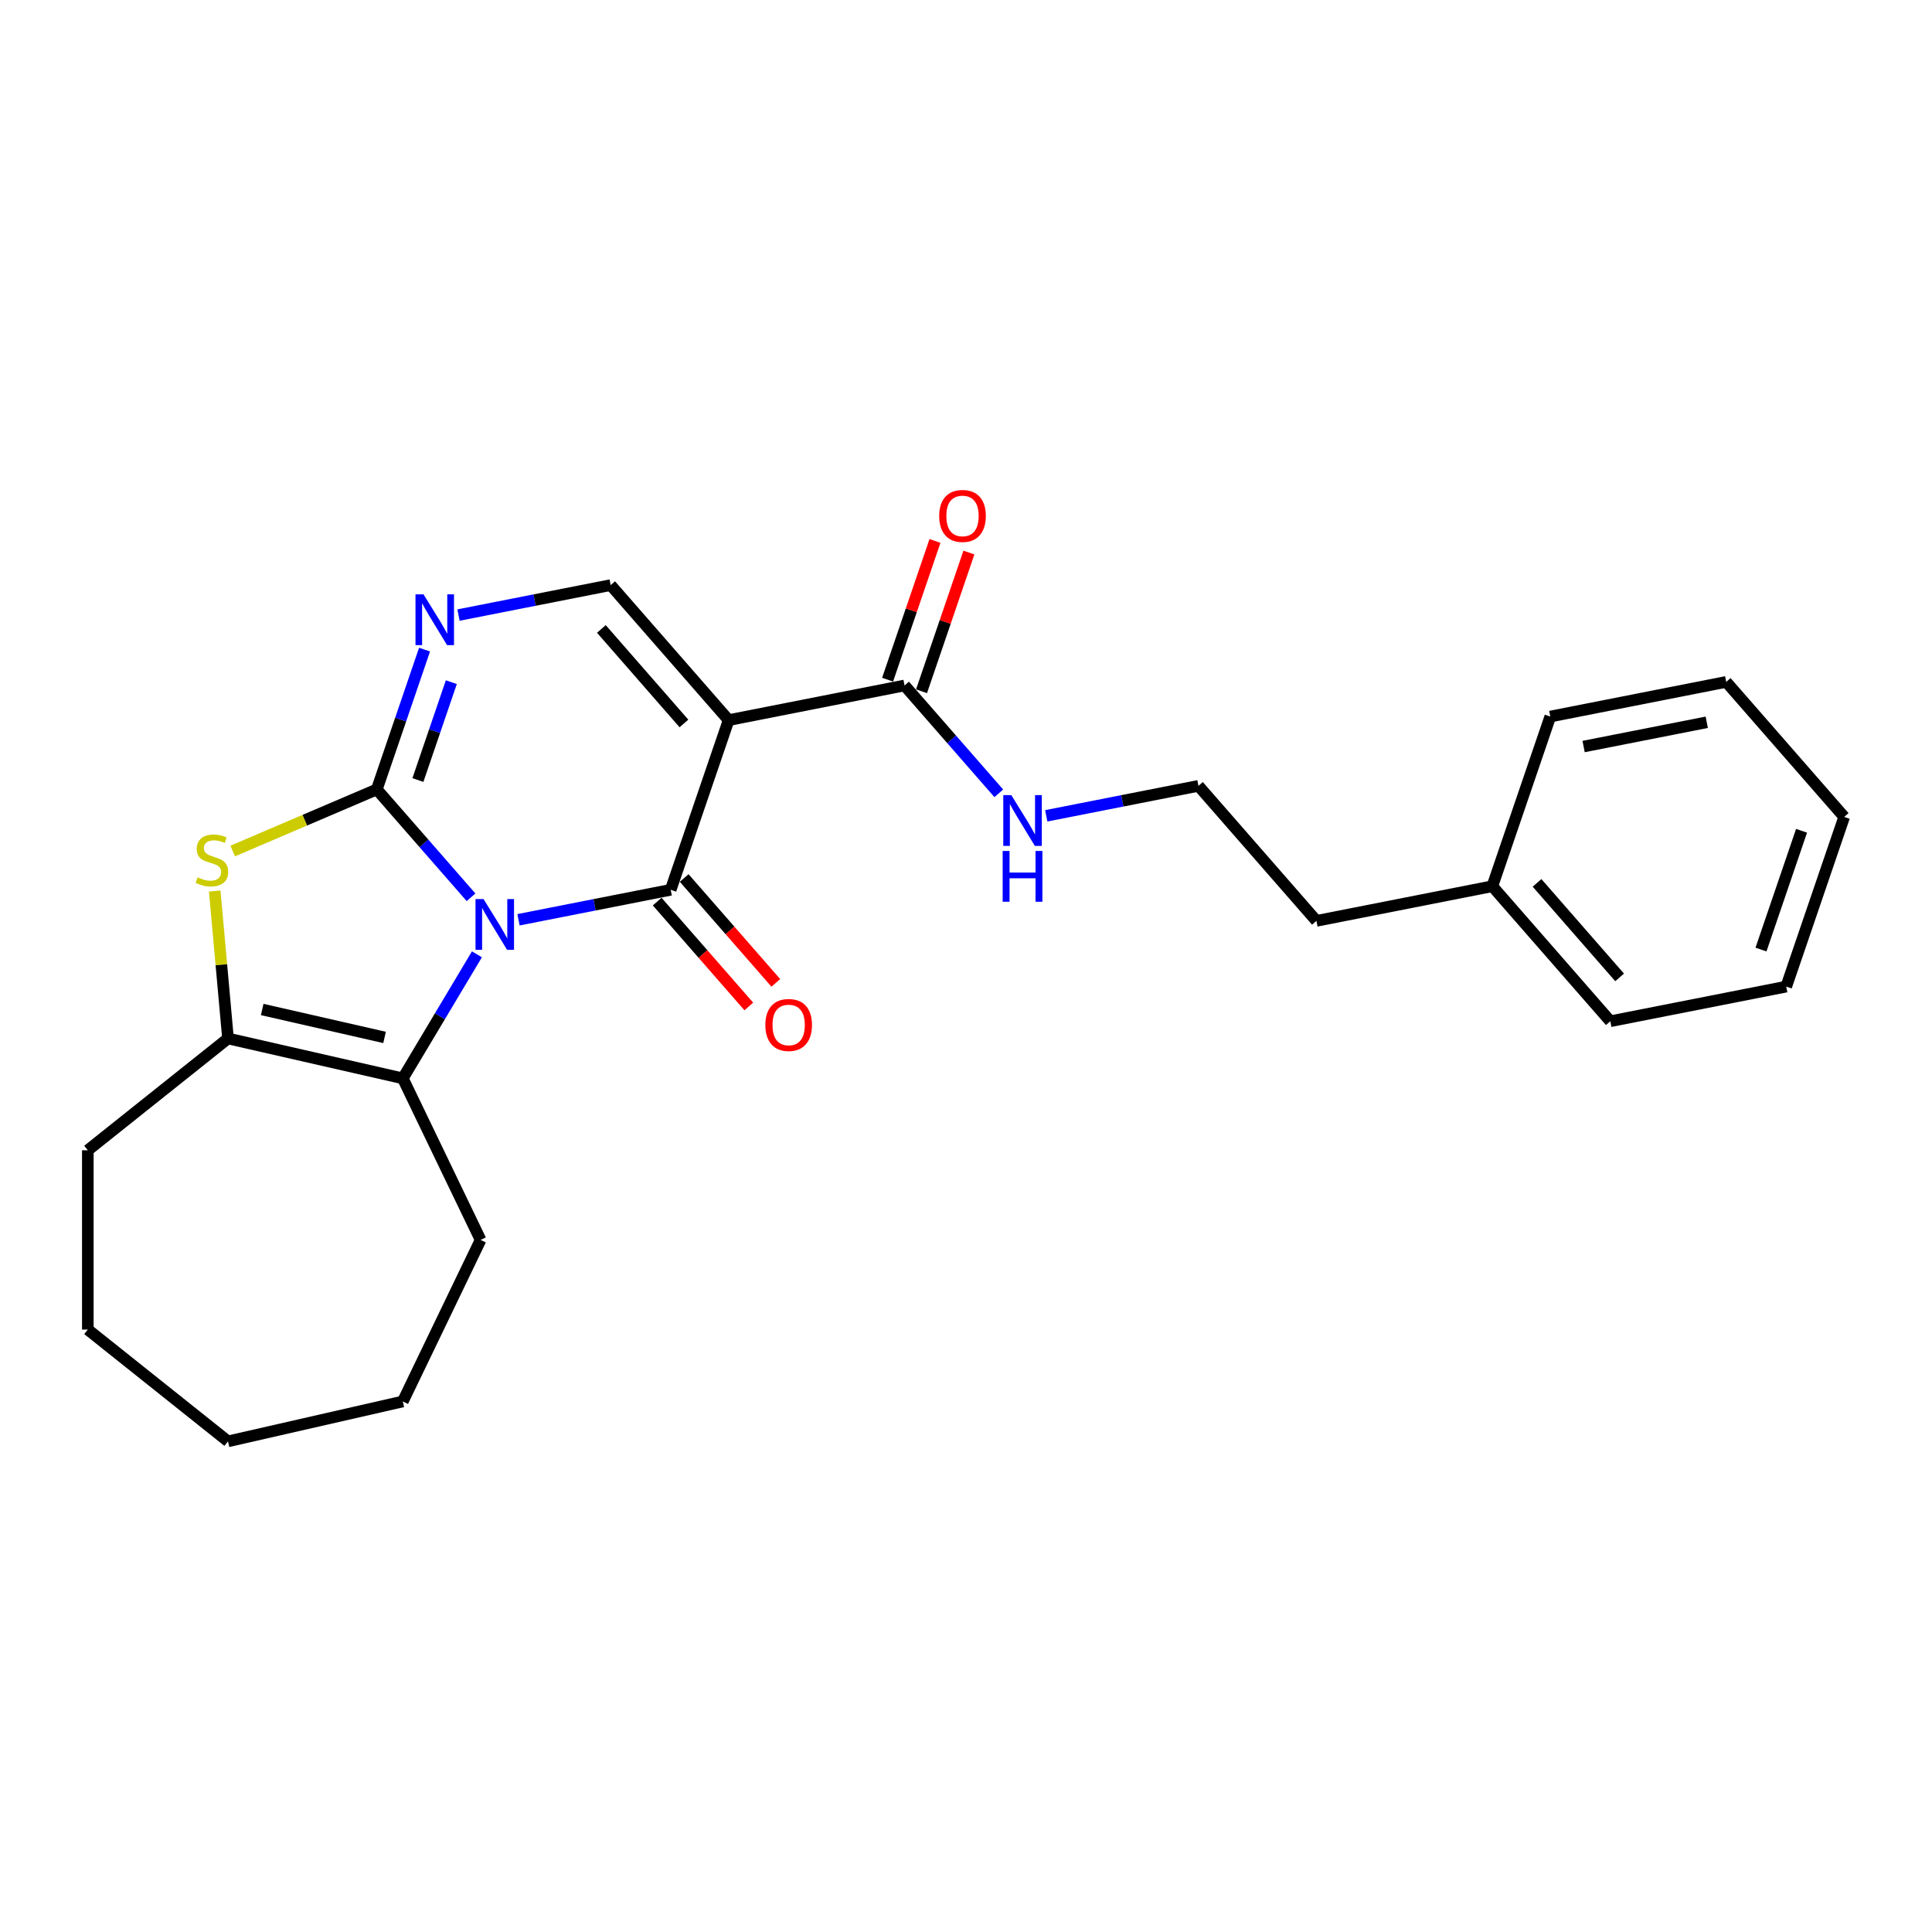 <?xml version='1.0' encoding='iso-8859-1'?>
<svg version='1.1' baseProfile='full'
              xmlns='http://www.w3.org/2000/svg'
                      xmlns:rdkit='http://www.rdkit.org/xml'
                      xmlns:xlink='http://www.w3.org/1999/xlink'
                  xml:space='preserve'
width='1000px' height='1000px' viewBox='0 0 1000 1000'>
<!-- END OF HEADER -->
<rect style='opacity:1.0;fill:#FFFFFF;stroke:none' width='1000' height='1000' x='0' y='0'> </rect>
<path class='bond-0' d='M 243.804,464.43 L 219.418,436.517' style='fill:none;fill-rule:evenodd;stroke:#0000FF;stroke-width:6px;stroke-linecap:butt;stroke-linejoin:miter;stroke-opacity:1' />
<path class='bond-0' d='M 219.418,436.517 L 195.031,408.604' style='fill:none;fill-rule:evenodd;stroke:#000000;stroke-width:6px;stroke-linecap:butt;stroke-linejoin:miter;stroke-opacity:1' />
<path class='bond-1' d='M 268.379,476.074 L 307.764,468.316' style='fill:none;fill-rule:evenodd;stroke:#0000FF;stroke-width:6px;stroke-linecap:butt;stroke-linejoin:miter;stroke-opacity:1' />
<path class='bond-1' d='M 307.764,468.316 L 347.148,460.559' style='fill:none;fill-rule:evenodd;stroke:#000000;stroke-width:6px;stroke-linecap:butt;stroke-linejoin:miter;stroke-opacity:1' />
<path class='bond-3' d='M 246.854,493.955 L 227.673,526.059' style='fill:none;fill-rule:evenodd;stroke:#0000FF;stroke-width:6px;stroke-linecap:butt;stroke-linejoin:miter;stroke-opacity:1' />
<path class='bond-3' d='M 227.673,526.059 L 208.492,558.163' style='fill:none;fill-rule:evenodd;stroke:#000000;stroke-width:6px;stroke-linecap:butt;stroke-linejoin:miter;stroke-opacity:1' />
<path class='bond-4' d='M 195.031,408.604 L 157.736,424.545' style='fill:none;fill-rule:evenodd;stroke:#000000;stroke-width:6px;stroke-linecap:butt;stroke-linejoin:miter;stroke-opacity:1' />
<path class='bond-4' d='M 157.736,424.545 L 120.441,440.486' style='fill:none;fill-rule:evenodd;stroke:#CCCC00;stroke-width:6px;stroke-linecap:butt;stroke-linejoin:miter;stroke-opacity:1' />
<path class='bond-5' d='M 195.031,408.604 L 207.389,372.423' style='fill:none;fill-rule:evenodd;stroke:#000000;stroke-width:6px;stroke-linecap:butt;stroke-linejoin:miter;stroke-opacity:1' />
<path class='bond-5' d='M 207.389,372.423 L 219.746,336.241' style='fill:none;fill-rule:evenodd;stroke:#0000FF;stroke-width:6px;stroke-linecap:butt;stroke-linejoin:miter;stroke-opacity:1' />
<path class='bond-5' d='M 216.304,403.749 L 224.954,378.422' style='fill:none;fill-rule:evenodd;stroke:#000000;stroke-width:6px;stroke-linecap:butt;stroke-linejoin:miter;stroke-opacity:1' />
<path class='bond-5' d='M 224.954,378.422 L 233.604,353.095' style='fill:none;fill-rule:evenodd;stroke:#0000FF;stroke-width:6px;stroke-linecap:butt;stroke-linejoin:miter;stroke-opacity:1' />
<path class='bond-2' d='M 347.148,460.559 L 377.144,372.734' style='fill:none;fill-rule:evenodd;stroke:#000000;stroke-width:6px;stroke-linecap:butt;stroke-linejoin:miter;stroke-opacity:1' />
<path class='bond-9' d='M 340.159,466.665 L 363.87,493.804' style='fill:none;fill-rule:evenodd;stroke:#000000;stroke-width:6px;stroke-linecap:butt;stroke-linejoin:miter;stroke-opacity:1' />
<path class='bond-9' d='M 363.87,493.804 L 387.582,520.944' style='fill:none;fill-rule:evenodd;stroke:#FF0000;stroke-width:6px;stroke-linecap:butt;stroke-linejoin:miter;stroke-opacity:1' />
<path class='bond-9' d='M 354.137,454.452 L 377.848,481.592' style='fill:none;fill-rule:evenodd;stroke:#000000;stroke-width:6px;stroke-linecap:butt;stroke-linejoin:miter;stroke-opacity:1' />
<path class='bond-9' d='M 377.848,481.592 L 401.559,508.732' style='fill:none;fill-rule:evenodd;stroke:#FF0000;stroke-width:6px;stroke-linecap:butt;stroke-linejoin:miter;stroke-opacity:1' />
<path class='bond-7' d='M 377.144,372.734 L 316.083,302.845' style='fill:none;fill-rule:evenodd;stroke:#000000;stroke-width:6px;stroke-linecap:butt;stroke-linejoin:miter;stroke-opacity:1' />
<path class='bond-7' d='M 354.007,374.463 L 311.264,325.54' style='fill:none;fill-rule:evenodd;stroke:#000000;stroke-width:6px;stroke-linecap:butt;stroke-linejoin:miter;stroke-opacity:1' />
<path class='bond-8' d='M 377.144,372.734 L 468.2,354.799' style='fill:none;fill-rule:evenodd;stroke:#000000;stroke-width:6px;stroke-linecap:butt;stroke-linejoin:miter;stroke-opacity:1' />
<path class='bond-6' d='M 208.492,558.163 L 118.013,537.512' style='fill:none;fill-rule:evenodd;stroke:#000000;stroke-width:6px;stroke-linecap:butt;stroke-linejoin:miter;stroke-opacity:1' />
<path class='bond-6' d='M 199.05,536.969 L 135.715,522.513' style='fill:none;fill-rule:evenodd;stroke:#000000;stroke-width:6px;stroke-linecap:butt;stroke-linejoin:miter;stroke-opacity:1' />
<path class='bond-12' d='M 208.492,558.163 L 248.759,641.778' style='fill:none;fill-rule:evenodd;stroke:#000000;stroke-width:6px;stroke-linecap:butt;stroke-linejoin:miter;stroke-opacity:1' />
<path class='bond-25' d='M 111.146,461.209 L 114.579,499.36' style='fill:none;fill-rule:evenodd;stroke:#CCCC00;stroke-width:6px;stroke-linecap:butt;stroke-linejoin:miter;stroke-opacity:1' />
<path class='bond-25' d='M 114.579,499.36 L 118.013,537.512' style='fill:none;fill-rule:evenodd;stroke:#000000;stroke-width:6px;stroke-linecap:butt;stroke-linejoin:miter;stroke-opacity:1' />
<path class='bond-26' d='M 237.315,318.36 L 276.699,310.602' style='fill:none;fill-rule:evenodd;stroke:#0000FF;stroke-width:6px;stroke-linecap:butt;stroke-linejoin:miter;stroke-opacity:1' />
<path class='bond-26' d='M 276.699,310.602 L 316.083,302.845' style='fill:none;fill-rule:evenodd;stroke:#000000;stroke-width:6px;stroke-linecap:butt;stroke-linejoin:miter;stroke-opacity:1' />
<path class='bond-13' d='M 118.013,537.512 L 45.455,595.375' style='fill:none;fill-rule:evenodd;stroke:#000000;stroke-width:6px;stroke-linecap:butt;stroke-linejoin:miter;stroke-opacity:1' />
<path class='bond-10' d='M 476.982,357.798 L 489.245,321.895' style='fill:none;fill-rule:evenodd;stroke:#000000;stroke-width:6px;stroke-linecap:butt;stroke-linejoin:miter;stroke-opacity:1' />
<path class='bond-10' d='M 489.245,321.895 L 501.507,285.992' style='fill:none;fill-rule:evenodd;stroke:#FF0000;stroke-width:6px;stroke-linecap:butt;stroke-linejoin:miter;stroke-opacity:1' />
<path class='bond-10' d='M 459.417,351.799 L 471.68,315.896' style='fill:none;fill-rule:evenodd;stroke:#000000;stroke-width:6px;stroke-linecap:butt;stroke-linejoin:miter;stroke-opacity:1' />
<path class='bond-10' d='M 471.68,315.896 L 483.942,279.993' style='fill:none;fill-rule:evenodd;stroke:#FF0000;stroke-width:6px;stroke-linecap:butt;stroke-linejoin:miter;stroke-opacity:1' />
<path class='bond-11' d='M 468.2,354.799 L 492.586,382.711' style='fill:none;fill-rule:evenodd;stroke:#000000;stroke-width:6px;stroke-linecap:butt;stroke-linejoin:miter;stroke-opacity:1' />
<path class='bond-11' d='M 492.586,382.711 L 516.973,410.624' style='fill:none;fill-rule:evenodd;stroke:#0000FF;stroke-width:6px;stroke-linecap:butt;stroke-linejoin:miter;stroke-opacity:1' />
<path class='bond-14' d='M 541.548,422.268 L 580.932,414.51' style='fill:none;fill-rule:evenodd;stroke:#0000FF;stroke-width:6px;stroke-linecap:butt;stroke-linejoin:miter;stroke-opacity:1' />
<path class='bond-14' d='M 580.932,414.51 L 620.316,406.753' style='fill:none;fill-rule:evenodd;stroke:#000000;stroke-width:6px;stroke-linecap:butt;stroke-linejoin:miter;stroke-opacity:1' />
<path class='bond-19' d='M 248.759,641.778 L 208.492,725.393' style='fill:none;fill-rule:evenodd;stroke:#000000;stroke-width:6px;stroke-linecap:butt;stroke-linejoin:miter;stroke-opacity:1' />
<path class='bond-20' d='M 45.455,595.375 L 45.455,688.181' style='fill:none;fill-rule:evenodd;stroke:#000000;stroke-width:6px;stroke-linecap:butt;stroke-linejoin:miter;stroke-opacity:1' />
<path class='bond-16' d='M 620.316,406.753 L 681.377,476.642' style='fill:none;fill-rule:evenodd;stroke:#000000;stroke-width:6px;stroke-linecap:butt;stroke-linejoin:miter;stroke-opacity:1' />
<path class='bond-15' d='M 772.433,458.707 L 681.377,476.642' style='fill:none;fill-rule:evenodd;stroke:#000000;stroke-width:6px;stroke-linecap:butt;stroke-linejoin:miter;stroke-opacity:1' />
<path class='bond-17' d='M 772.433,458.707 L 833.494,528.596' style='fill:none;fill-rule:evenodd;stroke:#000000;stroke-width:6px;stroke-linecap:butt;stroke-linejoin:miter;stroke-opacity:1' />
<path class='bond-17' d='M 795.57,456.978 L 838.312,505.901' style='fill:none;fill-rule:evenodd;stroke:#000000;stroke-width:6px;stroke-linecap:butt;stroke-linejoin:miter;stroke-opacity:1' />
<path class='bond-18' d='M 772.433,458.707 L 802.429,370.882' style='fill:none;fill-rule:evenodd;stroke:#000000;stroke-width:6px;stroke-linecap:butt;stroke-linejoin:miter;stroke-opacity:1' />
<path class='bond-22' d='M 833.494,528.596 L 924.55,510.661' style='fill:none;fill-rule:evenodd;stroke:#000000;stroke-width:6px;stroke-linecap:butt;stroke-linejoin:miter;stroke-opacity:1' />
<path class='bond-21' d='M 802.429,370.882 L 893.485,352.947' style='fill:none;fill-rule:evenodd;stroke:#000000;stroke-width:6px;stroke-linecap:butt;stroke-linejoin:miter;stroke-opacity:1' />
<path class='bond-21' d='M 819.674,386.403 L 883.414,373.849' style='fill:none;fill-rule:evenodd;stroke:#000000;stroke-width:6px;stroke-linecap:butt;stroke-linejoin:miter;stroke-opacity:1' />
<path class='bond-23' d='M 208.492,725.393 L 118.013,746.044' style='fill:none;fill-rule:evenodd;stroke:#000000;stroke-width:6px;stroke-linecap:butt;stroke-linejoin:miter;stroke-opacity:1' />
<path class='bond-27' d='M 45.455,688.181 L 118.013,746.044' style='fill:none;fill-rule:evenodd;stroke:#000000;stroke-width:6px;stroke-linecap:butt;stroke-linejoin:miter;stroke-opacity:1' />
<path class='bond-24' d='M 893.485,352.947 L 954.545,422.836' style='fill:none;fill-rule:evenodd;stroke:#000000;stroke-width:6px;stroke-linecap:butt;stroke-linejoin:miter;stroke-opacity:1' />
<path class='bond-28' d='M 924.55,510.661 L 954.545,422.836' style='fill:none;fill-rule:evenodd;stroke:#000000;stroke-width:6px;stroke-linecap:butt;stroke-linejoin:miter;stroke-opacity:1' />
<path class='bond-28' d='M 911.484,491.488 L 932.481,430.011' style='fill:none;fill-rule:evenodd;stroke:#000000;stroke-width:6px;stroke-linecap:butt;stroke-linejoin:miter;stroke-opacity:1' />
<path  class='atom-0' d='M 250.282 465.353
L 258.895 479.273
Q 259.748 480.647, 261.122 483.134
Q 262.495 485.621, 262.57 485.77
L 262.57 465.353
L 266.059 465.353
L 266.059 491.635
L 262.458 491.635
L 253.215 476.415
Q 252.138 474.633, 250.988 472.591
Q 249.874 470.55, 249.54 469.919
L 249.54 491.635
L 246.124 491.635
L 246.124 465.353
L 250.282 465.353
' fill='#0000FF'/>
<path  class='atom-5' d='M 102.269 454.1
Q 102.566 454.212, 103.791 454.731
Q 105.017 455.251, 106.353 455.585
Q 107.726 455.882, 109.063 455.882
Q 111.55 455.882, 112.998 454.694
Q 114.446 453.469, 114.446 451.353
Q 114.446 449.905, 113.703 449.014
Q 112.998 448.123, 111.884 447.641
Q 110.77 447.158, 108.914 446.601
Q 106.576 445.896, 105.165 445.228
Q 103.791 444.56, 102.789 443.149
Q 101.824 441.738, 101.824 439.363
Q 101.824 436.059, 104.051 434.017
Q 106.316 431.975, 110.77 431.975
Q 113.815 431.975, 117.267 433.423
L 116.413 436.281
Q 113.258 434.982, 110.882 434.982
Q 108.32 434.982, 106.91 436.059
Q 105.499 437.098, 105.536 438.917
Q 105.536 440.328, 106.242 441.182
Q 106.984 442.035, 108.023 442.518
Q 109.1 443.001, 110.882 443.557
Q 113.258 444.3, 114.668 445.042
Q 116.079 445.785, 117.081 447.307
Q 118.121 448.792, 118.121 451.353
Q 118.121 454.991, 115.671 456.959
Q 113.258 458.889, 109.211 458.889
Q 106.873 458.889, 105.091 458.369
Q 103.346 457.887, 101.267 457.033
L 102.269 454.1
' fill='#CCCC00'/>
<path  class='atom-6' d='M 219.217 307.639
L 227.83 321.559
Q 228.684 322.933, 230.057 325.42
Q 231.431 327.907, 231.505 328.056
L 231.505 307.639
L 234.994 307.639
L 234.994 333.921
L 231.394 333.921
L 222.15 318.701
Q 221.074 316.919, 219.923 314.877
Q 218.809 312.836, 218.475 312.205
L 218.475 333.921
L 215.06 333.921
L 215.06 307.639
L 219.217 307.639
' fill='#0000FF'/>
<path  class='atom-10' d='M 396.144 530.522
Q 396.144 524.211, 399.262 520.685
Q 402.38 517.158, 408.208 517.158
Q 414.037 517.158, 417.155 520.685
Q 420.273 524.211, 420.273 530.522
Q 420.273 536.907, 417.118 540.545
Q 413.962 544.146, 408.208 544.146
Q 402.417 544.146, 399.262 540.545
Q 396.144 536.944, 396.144 530.522
M 408.208 541.176
Q 412.218 541.176, 414.371 538.503
Q 416.561 535.793, 416.561 530.522
Q 416.561 525.362, 414.371 522.764
Q 412.218 520.128, 408.208 520.128
Q 404.199 520.128, 402.009 522.726
Q 399.856 525.325, 399.856 530.522
Q 399.856 535.831, 402.009 538.503
Q 404.199 541.176, 408.208 541.176
' fill='#FF0000'/>
<path  class='atom-11' d='M 486.131 267.048
Q 486.131 260.738, 489.249 257.211
Q 492.367 253.684, 498.196 253.684
Q 504.024 253.684, 507.142 257.211
Q 510.26 260.738, 510.26 267.048
Q 510.26 273.433, 507.105 277.071
Q 503.95 280.672, 498.196 280.672
Q 492.404 280.672, 489.249 277.071
Q 486.131 273.471, 486.131 267.048
M 498.196 277.702
Q 502.205 277.702, 504.358 275.03
Q 506.548 272.32, 506.548 267.048
Q 506.548 261.888, 504.358 259.29
Q 502.205 256.654, 498.196 256.654
Q 494.186 256.654, 491.996 259.253
Q 489.843 261.851, 489.843 267.048
Q 489.843 272.357, 491.996 275.03
Q 494.186 277.702, 498.196 277.702
' fill='#FF0000'/>
<path  class='atom-12' d='M 523.451 411.547
L 532.063 425.468
Q 532.917 426.841, 534.29 429.328
Q 535.664 431.816, 535.738 431.964
L 535.738 411.547
L 539.228 411.547
L 539.228 437.829
L 535.627 437.829
L 526.383 422.609
Q 525.307 420.827, 524.156 418.786
Q 523.042 416.744, 522.708 416.113
L 522.708 437.829
L 519.293 437.829
L 519.293 411.547
L 523.451 411.547
' fill='#0000FF'/>
<path  class='atom-12' d='M 518.977 440.458
L 522.541 440.458
L 522.541 451.631
L 535.979 451.631
L 535.979 440.458
L 539.543 440.458
L 539.543 466.74
L 535.979 466.74
L 535.979 454.601
L 522.541 454.601
L 522.541 466.74
L 518.977 466.74
L 518.977 440.458
' fill='#0000FF'/>
</svg>
